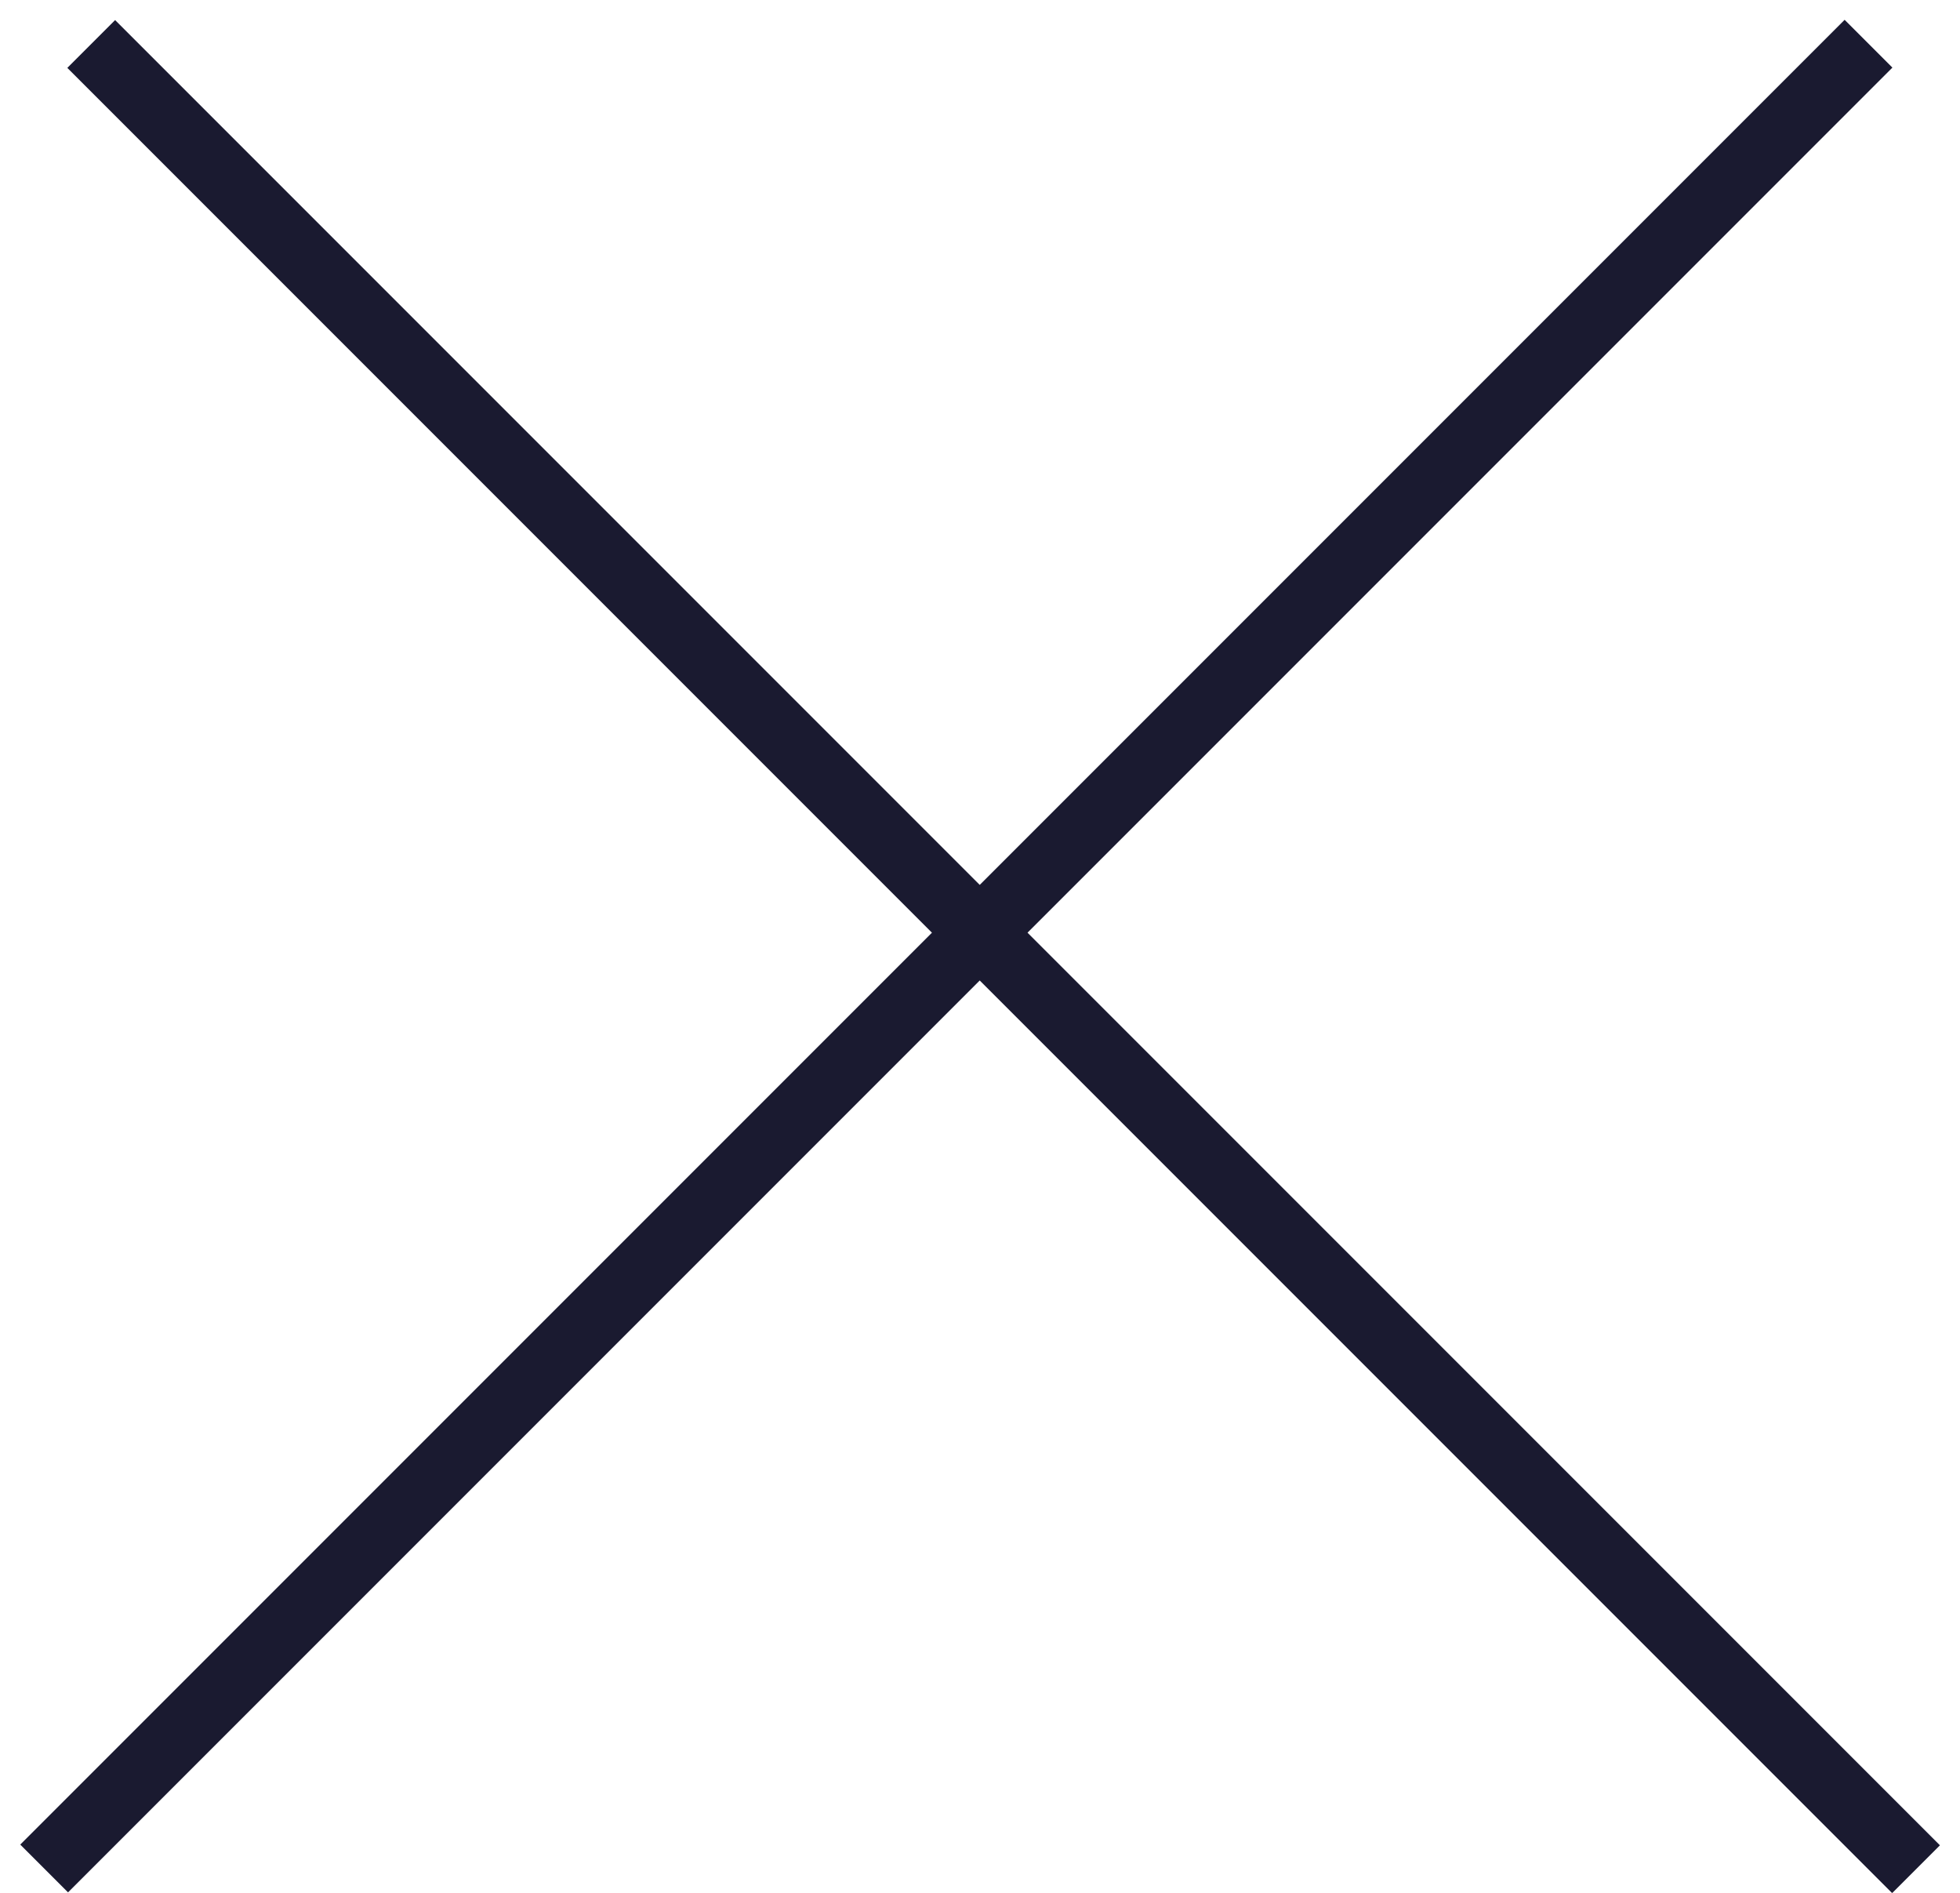 <?xml version="1.0" encoding="UTF-8"?><svg version="1.1" viewBox="0 0 29 28" xmlns="http://www.w3.org/2000/svg"><g fill="#1A1A30"><path d="M.996 1.004l27 27 .707-.707 -27-27 -.707.707Z"/><path d="M0 0h38.18v-1H0v1Z" transform="matrix(-.707.707.707.707 28 1)"/></g></svg>